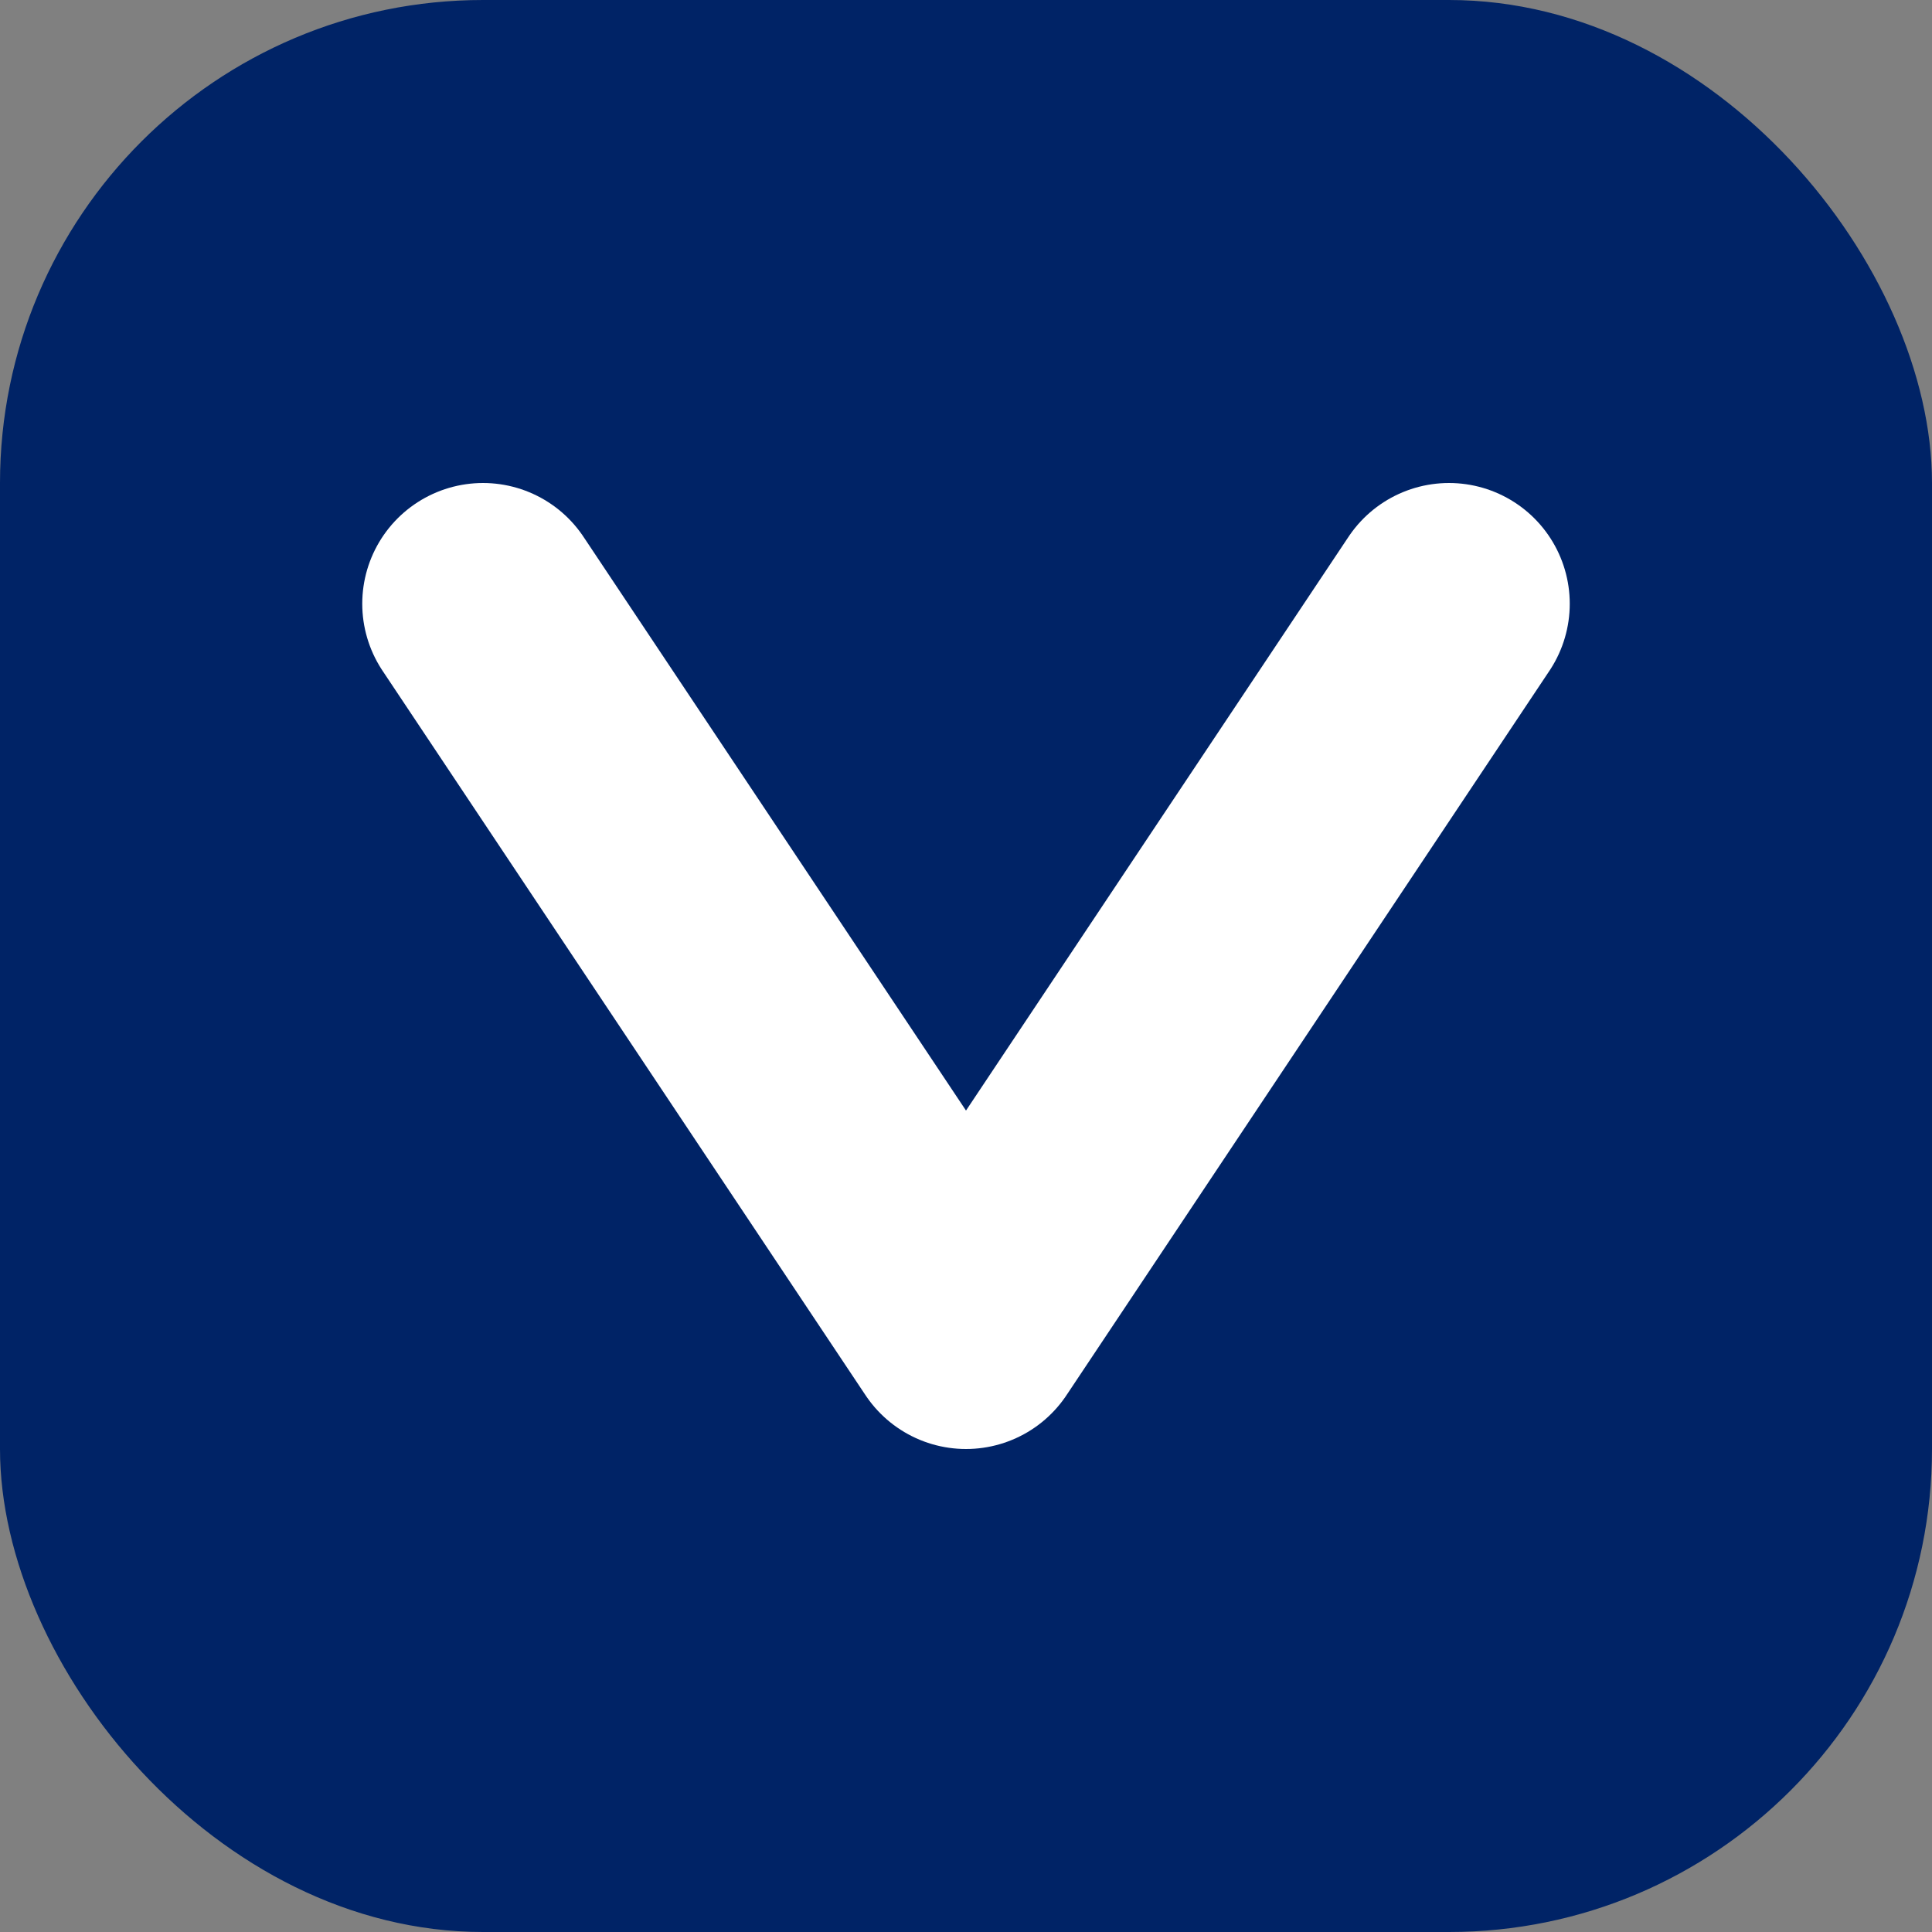 <svg width="32" height="32" viewBox="0 0 32 32" xmlns="http://www.w3.org/2000/svg">
  <rect x="0" y="0" width="32" height="32" fill="#808080" stroke="none"/>
  <rect width="32" height="32" rx="8" fill="#002366" />
  <path d="M8 10L16 22L24 10" stroke="white" stroke-width="4" fill="none" stroke-linecap="round" stroke-linejoin="round"/>
</svg>